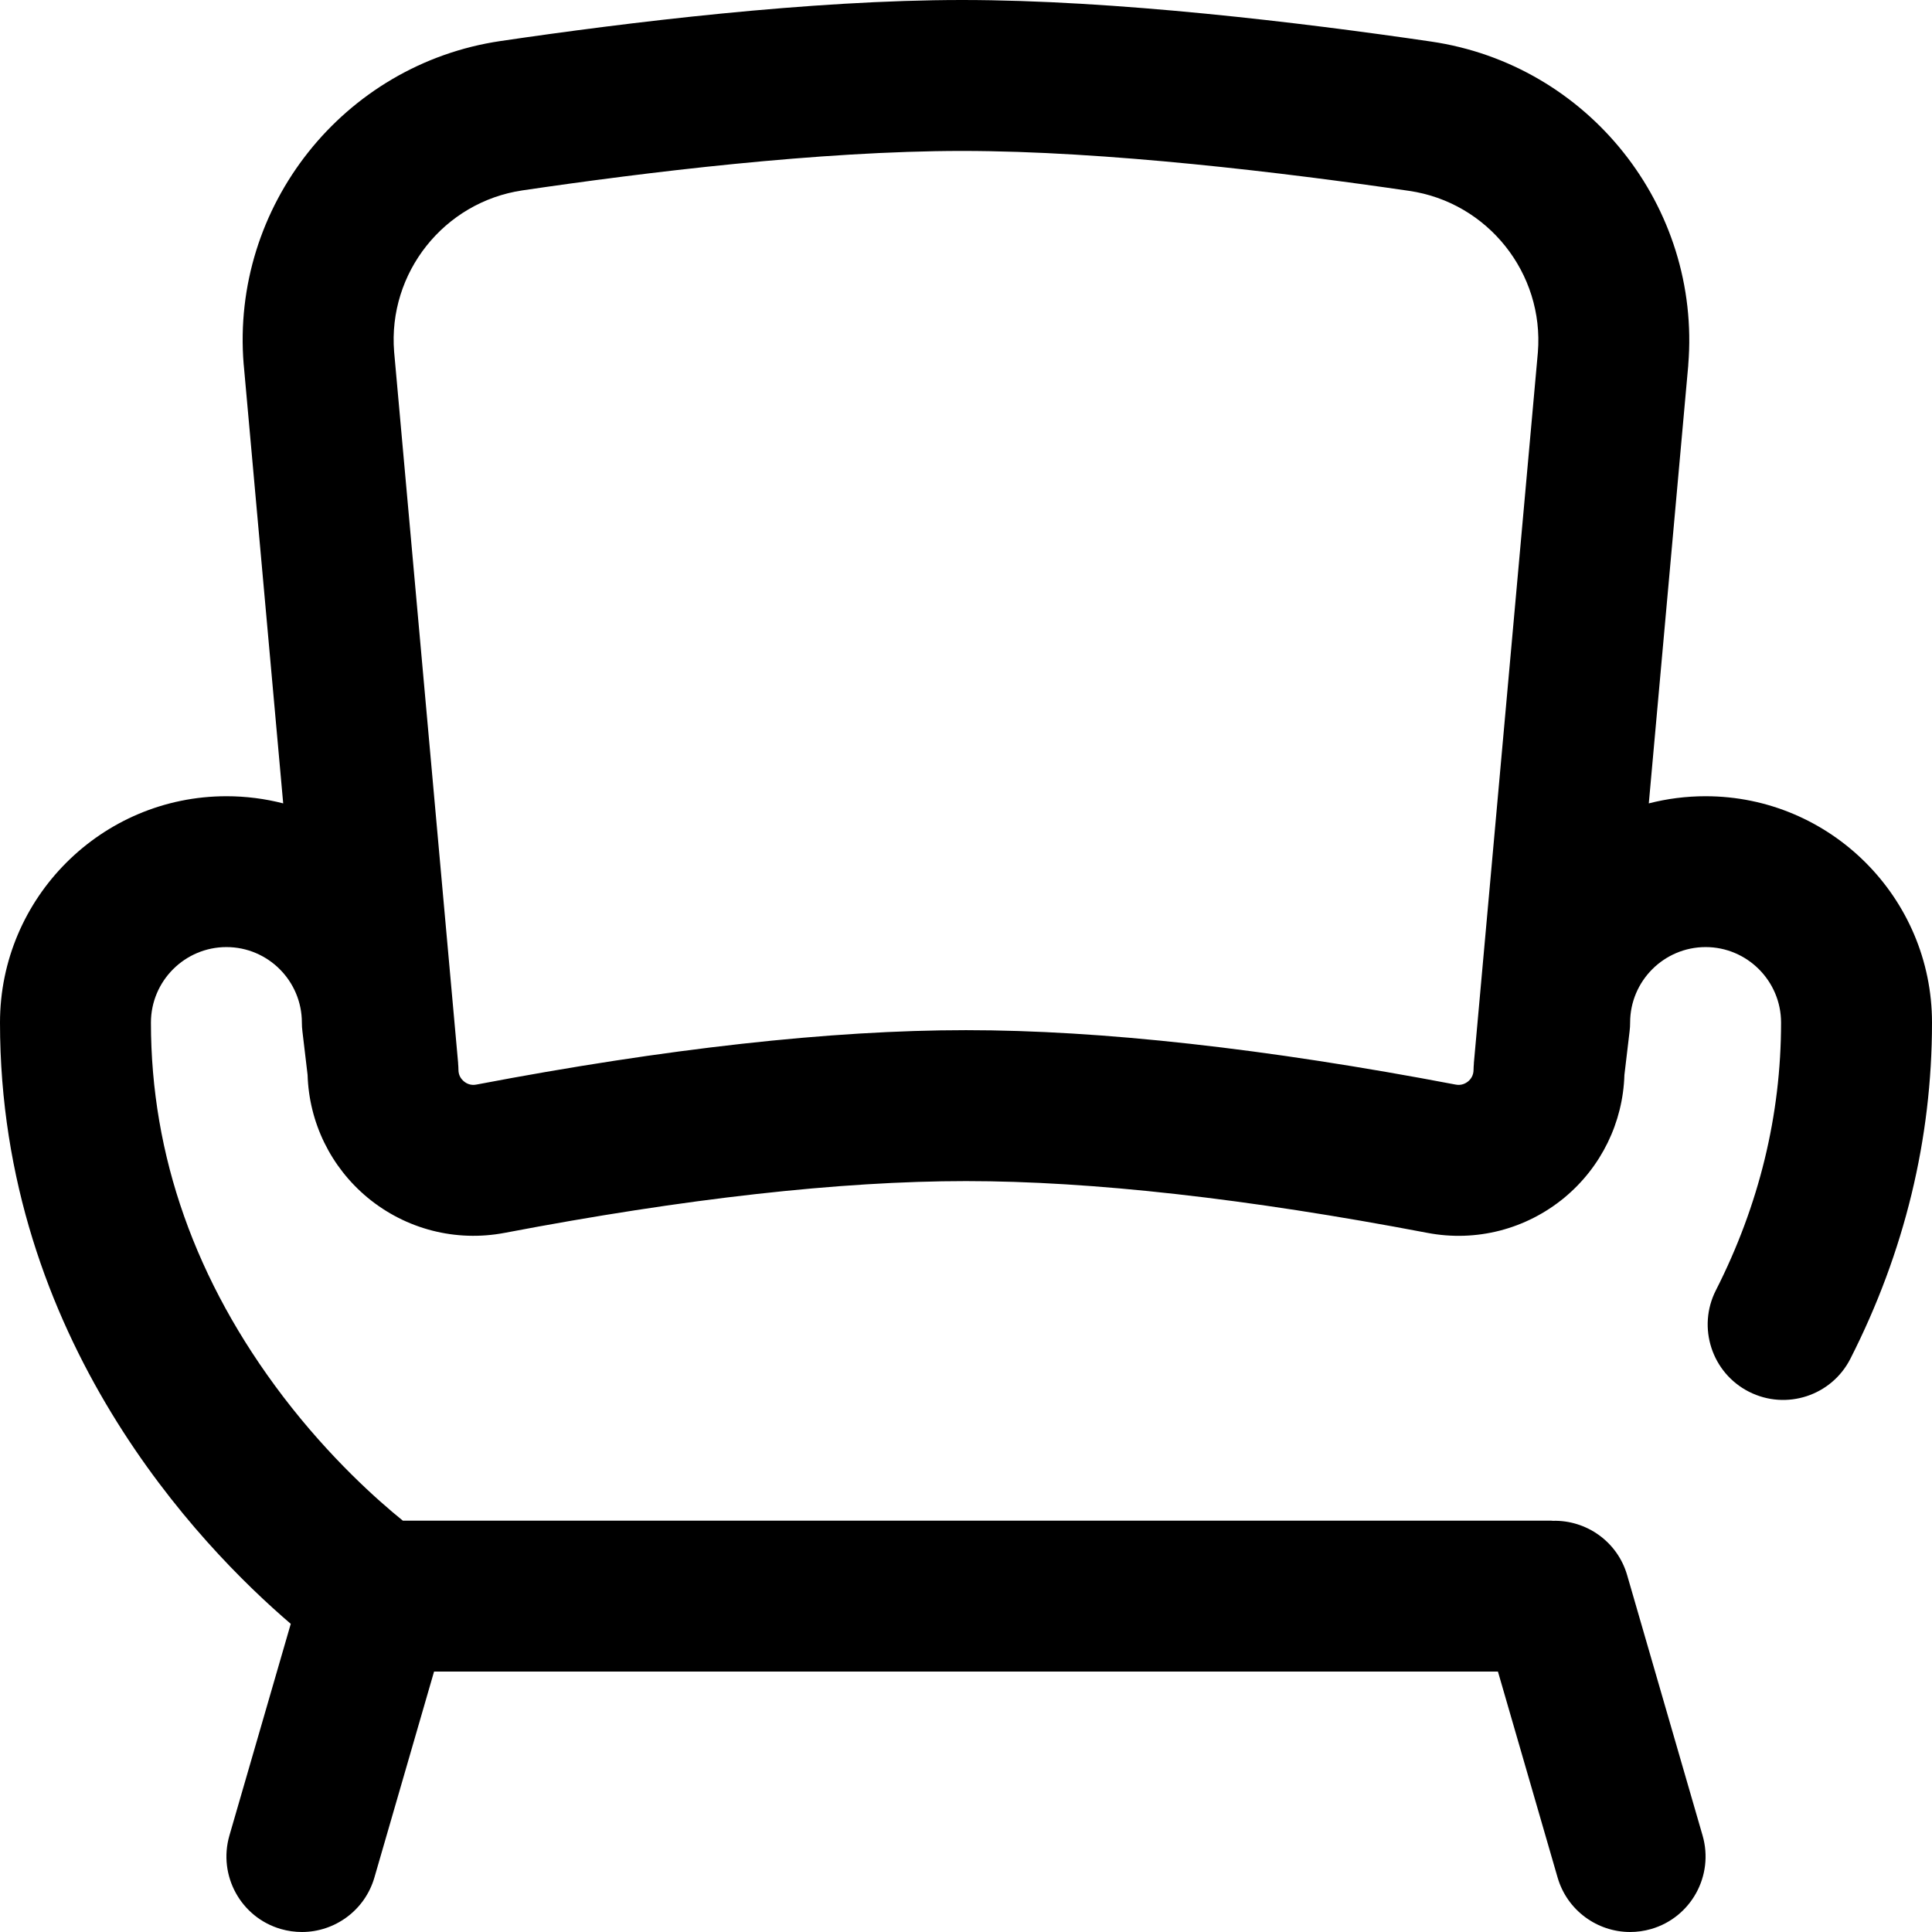 <svg width="24" height="24" viewBox="0 0 24 24" fill="none" xmlns="http://www.w3.org/2000/svg">
<g clip-path="url(#clip0_33_1994)">
<path d="M21.187 9.891C20.944 9.891 20.707 9.922 20.482 9.98L20.972 4.54C20.972 4.538 20.972 4.536 20.972 4.533C21.134 2.566 19.73 0.801 17.776 0.516C16.167 0.28 13.85 0 11.953 0C10.066 0 7.791 0.278 6.216 0.51C4.267 0.798 2.866 2.563 3.027 4.527C3.027 4.529 3.028 4.532 3.028 4.534L3.518 9.98C3.293 9.922 3.056 9.891 2.813 9.891C1.262 9.891 0 11.152 0 12.703C0 16.634 2.481 19.204 3.612 20.172L2.85 22.801C2.706 23.299 2.992 23.819 3.489 23.963C3.576 23.988 3.664 24 3.751 24C4.157 24 4.532 23.733 4.651 23.323L5.392 20.765H18.608L19.349 23.323C19.468 23.733 19.843 24 20.25 24C20.336 24 20.424 23.988 20.511 23.963C21.008 23.819 21.294 23.299 21.15 22.801L20.213 19.567C20.092 19.149 19.705 18.881 19.289 18.892C19.281 18.891 19.273 18.89 19.266 18.89H5.004C4.696 18.641 4.102 18.116 3.517 17.349C2.428 15.919 1.875 14.356 1.875 12.703C1.875 12.186 2.296 11.765 2.813 11.765C3.33 11.765 3.75 12.186 3.75 12.703C3.75 12.74 3.752 12.777 3.757 12.814L3.821 13.353C3.839 13.945 4.109 14.498 4.567 14.878C5.043 15.271 5.663 15.43 6.269 15.315C8.51 14.888 10.438 14.672 12 14.672C13.562 14.672 15.49 14.888 17.731 15.315C18.337 15.431 18.957 15.271 19.433 14.878C19.891 14.498 20.161 13.945 20.179 13.353L20.243 12.814C20.248 12.777 20.25 12.74 20.25 12.703C20.25 12.186 20.671 11.765 21.188 11.765C21.704 11.765 22.125 12.186 22.125 12.703C22.125 13.851 21.853 14.97 21.315 16.029C21.081 16.49 21.265 17.055 21.727 17.289C22.189 17.523 22.753 17.339 22.987 16.877C23.659 15.554 24 14.149 24 12.703C24 11.152 22.738 9.891 21.187 9.891ZM19.104 4.377L18.309 13.205C18.309 13.208 18.309 13.21 18.309 13.213C18.307 13.239 18.305 13.264 18.305 13.289C18.305 13.362 18.268 13.408 18.238 13.433C18.206 13.459 18.154 13.487 18.082 13.473C15.725 13.024 13.679 12.797 12 12.797C10.321 12.797 8.275 13.024 5.918 13.473C5.846 13.487 5.794 13.459 5.763 13.433C5.732 13.408 5.695 13.362 5.695 13.289C5.695 13.264 5.693 13.239 5.691 13.213C5.691 13.21 5.691 13.208 5.691 13.205L4.896 4.37C4.817 3.389 5.516 2.509 6.49 2.365C8.003 2.142 10.18 1.875 11.953 1.875C13.738 1.875 15.957 2.145 17.505 2.371C18.481 2.513 19.183 3.394 19.104 4.377Z" fill="black"/>
</g>
<defs>
<clipPath id="clip0_33_1994">
<rect width="24" height="24" fill="white"/>
</clipPath>
</defs>
</svg>
